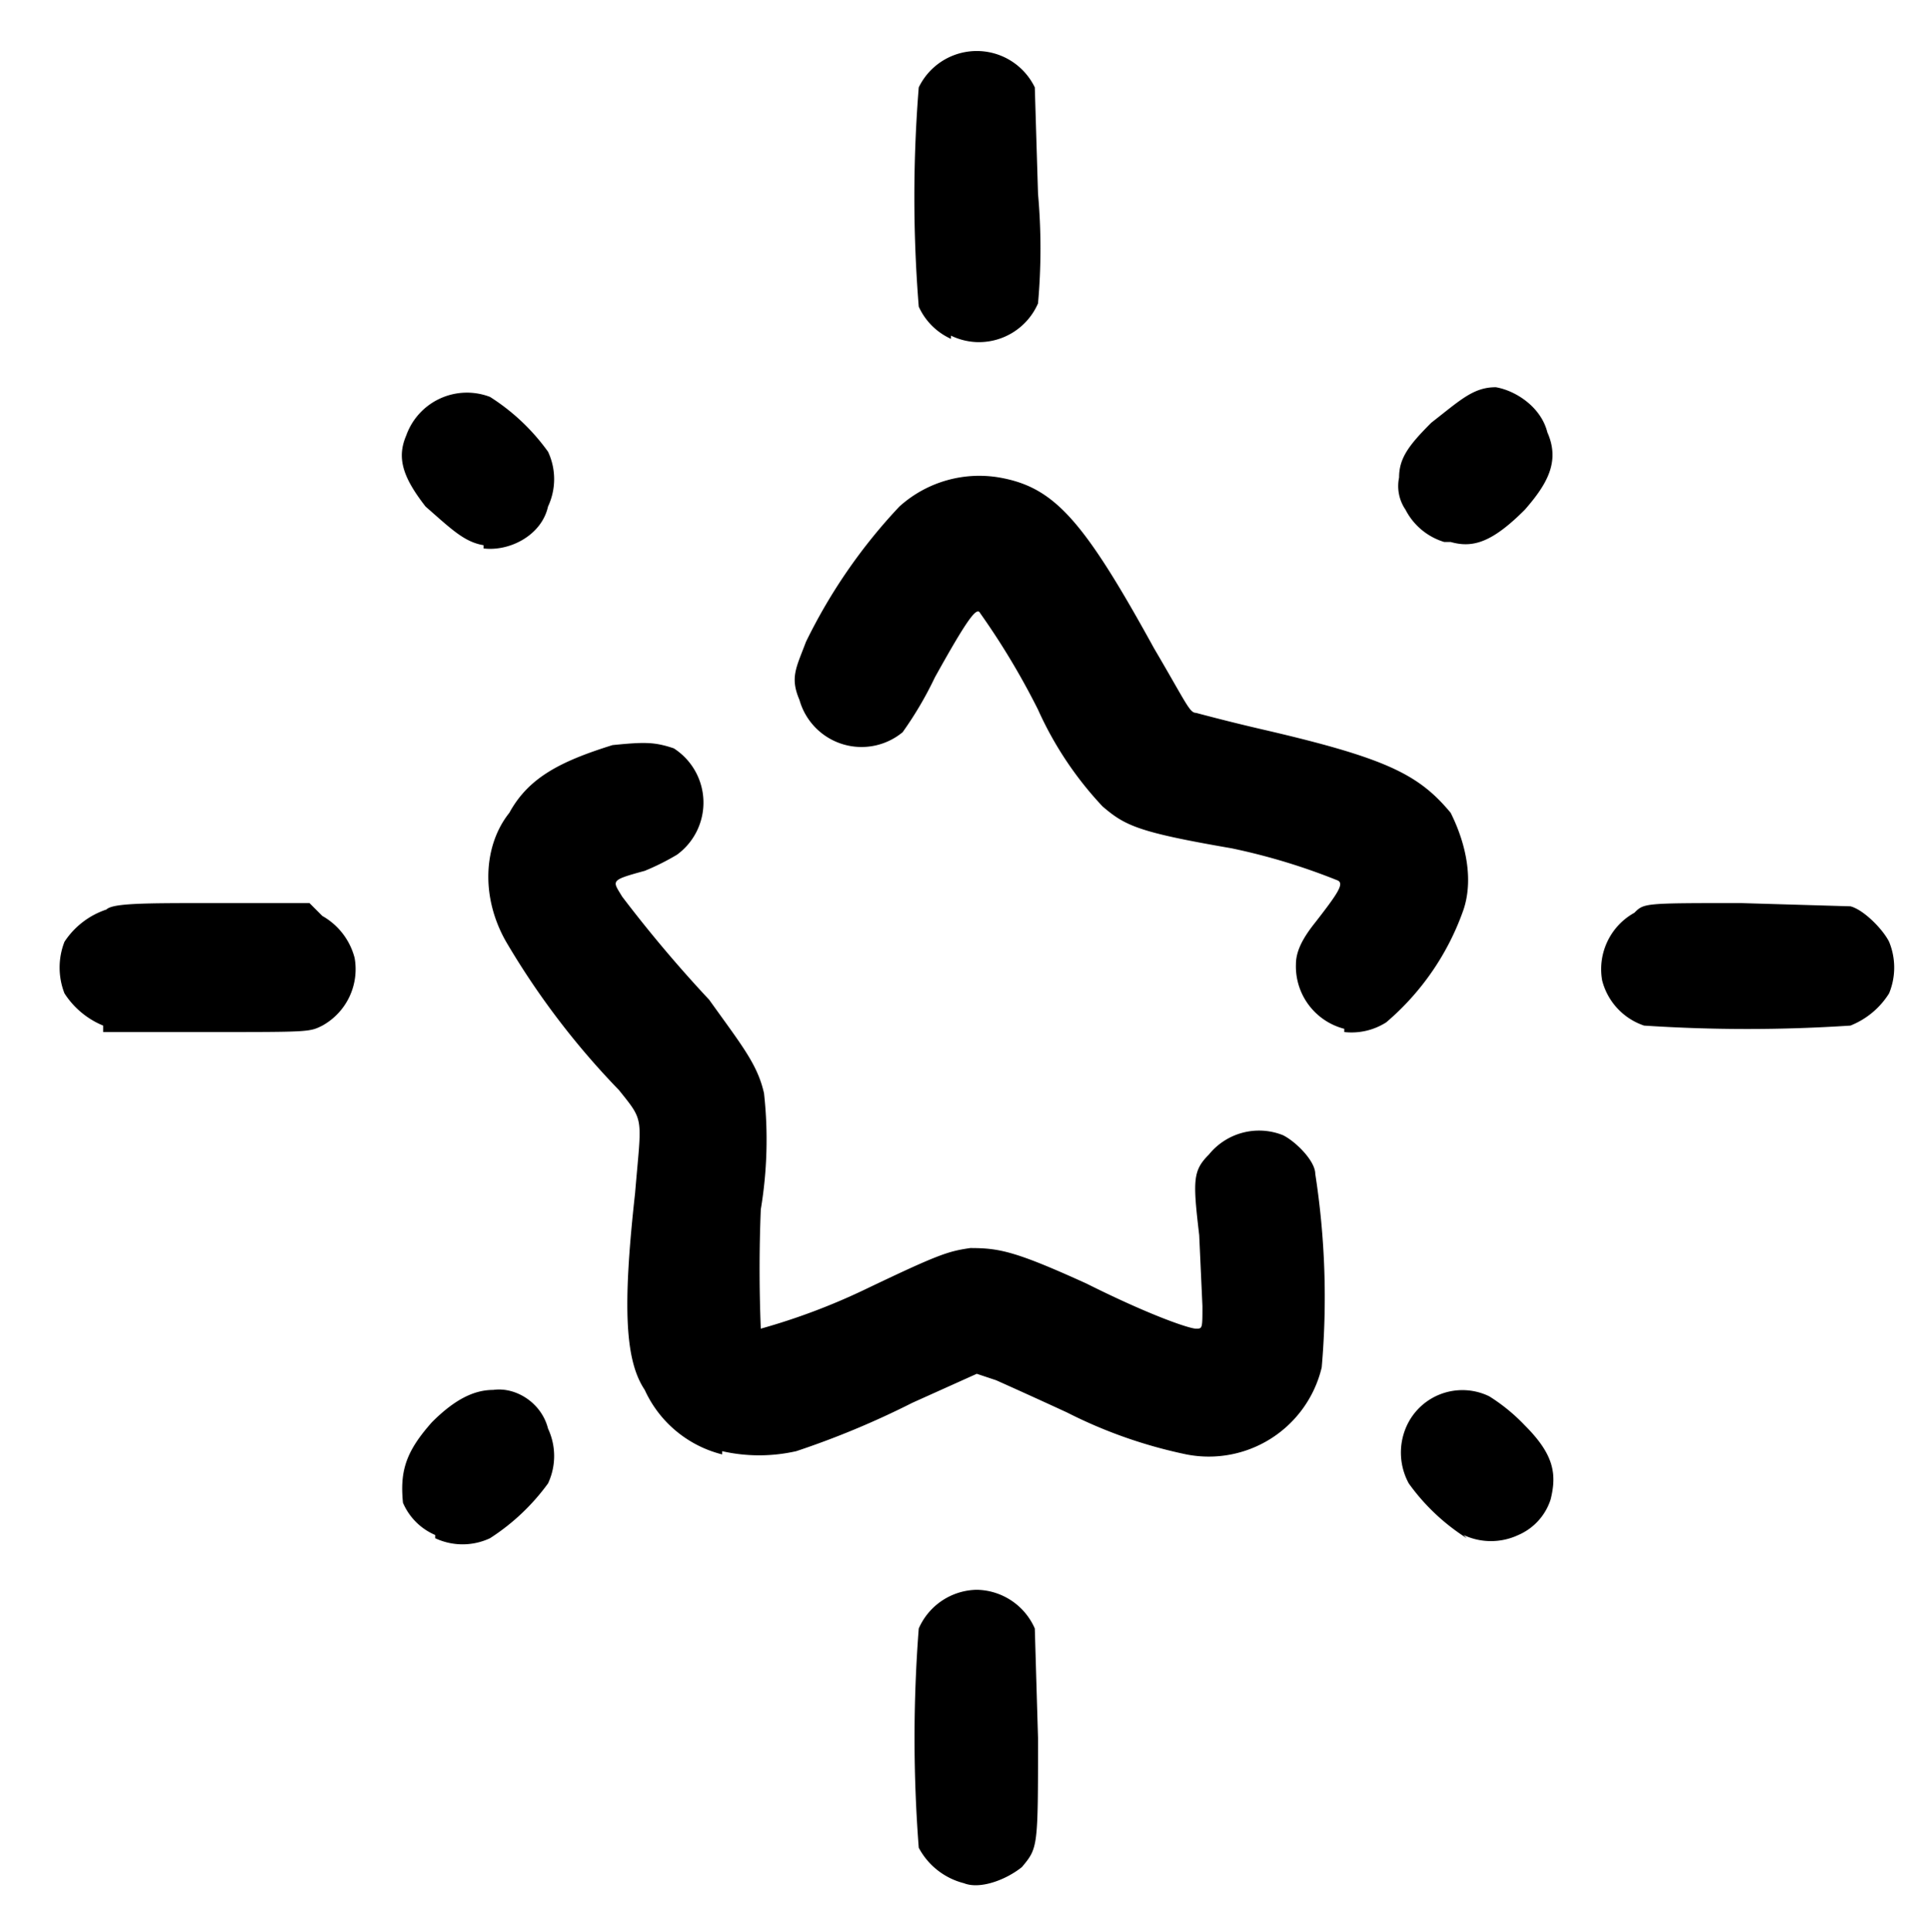 <?xml version="1.0" encoding="utf-8"?>
<svg xmlns="http://www.w3.org/2000/svg" fill="none" height="19.959" viewBox="0 0 0.599 0.599" width="19.952">
  <path d="M.032.318A.026.026 0 0 1 .02.308a.022.022 0 0 1 0-.016.025.025 0 0 1 .013-.01C.035.28.045.28.066.28h.03L.1.284a.021.021 0 0 1 .01.013.02.02 0 0 1-.01.021C.096.32.096.32.065.32H.032zM.15.169C.144.168.14.164.132.157.125.148.123.142.126.135A.02.02 0 0 1 .152.123.065.065 0 0 1 .17.14a.02.02 0 0 1 0 .017C.168.166.158.171.15.17zM.295.105a.02.02 0 0 1-.01-.01.425.425 0 0 1 0-.068.02.02 0 0 1 .036 0L.322.06a.19.19 0 0 1 0 .034.02.02 0 0 1-.019.012.02.02 0 0 1-.008-.002zM.448.168a.02.02 0 0 1-.012-.01.013.013 0 0 1-.002-.01c0-.006.003-.01.01-.017C.453.124.457.12.464.12.47.121.478.126.48.134.484.143.48.15.473.158.463.168.457.17.45.168zM.51.318A.02.02 0 0 1 .497.304a.02.02 0 0 1 .01-.021C.51.28.51.28.54.28l.034.001c.004.001.01.007.012.011a.021.021 0 0 1 0 .016.025.025 0 0 1-.012.01.487.487 0 0 1-.064 0zM.417.319a.02.02 0 0 1-.015-.02c0-.004.002-.008.006-.013C.415.277.417.274.415.273a.194.194 0 0 0-.033-.01C.353.258.349.256.342.25a.109.109 0 0 1-.02-.03.23.23 0 0 0-.018-.03C.303.188.3.192.29.21a.112.112 0 0 1-.01.017.02.02 0 0 1-.032-.01C.245.21.247.207.25.199A.169.169 0 0 1 .279.157.037.037 0 0 1 .31.148c.017.003.026.013.048.053.01.017.011.02.013.02a.64.64 0 0 0 .02.005C.43.235.44.24.45.252c.005.01.007.021.004.03A.081.081 0 0 1 .43.317.02.02 0 0 1 .417.32zM.224.451A.036.036 0 0 1 .2.431C.194.422.193.406.197.37.199.346.2.348.192.338A.243.243 0 0 1 .157.292C.149.278.15.262.158.252.164.241.174.236.19.231.2.23.203.23.209.232A.02.02 0 0 1 .21.265a.075.075 0 0 1-.01.005C.189.273.19.273.193.278A.41.41 0 0 0 .22.31C.23.324.235.33.237.339a.131.131 0 0 1-.001.036.456.456 0 0 0 0 .037A.199.199 0 0 0 .268.4C.291.389.294.388.301.387c.009 0 .014.001.036.011.02.01.032.014.034.014.002 0 .002 0 .002-.007L.372.383C.37.366.37.363.375.358A.02.02 0 0 1 .398.352c.004.002.01.008.01.012a.25.25 0 0 1 .002.06.036.036 0 0 1-.042.027.148.148 0 0 1-.037-.013 2.073 2.073 0 0 0-.022-.01L.303.426l-.02.009A.265.265 0 0 1 .247.45.052.052 0 0 1 .224.45zM.135.476a.019.019 0 0 1-.01-.01C.124.456.126.45.134.441.141.434.147.431.153.431.16.43.168.435.17.443A.02.02 0 0 1 .17.46a.067.067 0 0 1-.018.017.02.02 0 0 1-.017 0zM.299.584A.022.022 0 0 1 .285.573a.443.443 0 0 1 0-.068.02.02 0 0 1 .018-.012.02.02 0 0 1 .018.012l.001.034c0 .034 0 .034-.005.04C.312.583.304.586.299.584zM.455.477A.065.065 0 0 1 .437.46.02.02 0 0 1 .436.443a.019.019 0 0 1 .026-.01.057.057 0 0 1 .011.009c.009.009.01.015.008.023a.018.018 0 0 1-.01.011.02.02 0 0 1-.017 0z" style="fill:#000;stroke-width:.001"/>
</svg>